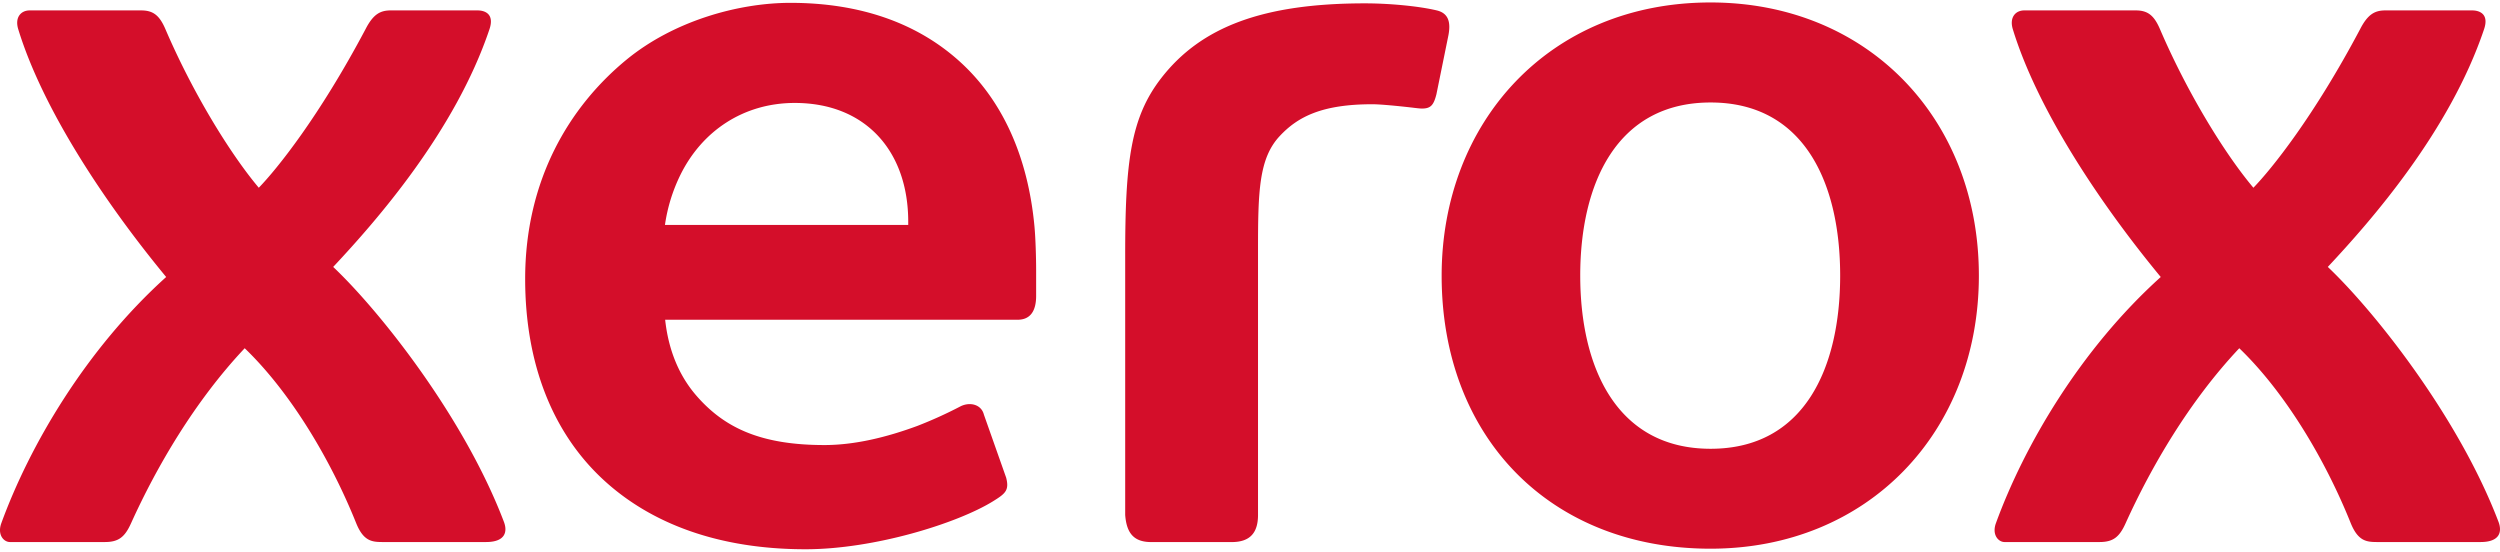 <svg id="badff2be-0036-412f-b9f2-128cc5da9837" data-name="svg3562" xmlns="http://www.w3.org/2000/svg" height="32px" width="145px" viewBox="0 0 1000 218.719"><defs><style>.a6ea6976-223e-41ed-8fd5-f30cd45b976e{fill:#d40e2a;}</style></defs><path id="e32c7a56-3b33-45b5-b9e6-70a54caaed67" data-name="path370" class="a6ea6976-223e-41ed-8fd5-f30cd45b976e" d="M684.213,0C619.567,0,576.659,48.083,576.659,109.289c0,64.714,43.49,109.201,107.555,109.201,62.84,0,107.334-46.487,107.334-109.252C791.547,46.485,747.047,0,684.213,0ZM316.166.154c-20.536,0-46.522,7.073-65.641,22.795C227.719,41.709,210.065,71.063,210.065,110.551c0,34.049,11.033,61.472,30.938,80.047,19.484,18.191,47.044,28.121,81.217,28.121,27.509,0,60.735-10.382,74.984-19.193,4.987-3.081,6.553-4.405,5.26-9.441l-8.898-25.201c-1.033-4.133-5.617-5.192-9.342-3.342a169.84,169.84,0,0,1-17.27,7.834c-12.319,4.554-25.066,7.66-37.199,7.66-25.548,0-40.076-6.944-51.201-19.758-7.066-8.136-11.205-18.45-12.492-30.367H407.041c5.129,0,7.414-3.545,7.414-9.541V107.209c0-4.95-.224-12.72-.645-17.367-2.593-28.388-13.037-51.226-30.461-66.701C366.564,8.21,344.029.154,316.166.154ZM546.012.357c-40.707,0-65.568,9.337-81.52,29.904-12.22,15.772-14.43,33.413-14.416,71.156V205.008c.563,7.382,3.533,10.834,10.432,10.834h32.205c7.45,0,10.494-3.885,10.494-10.834V99.486c0-23.772.291-37.038,8.65-46.01,7.19-7.716,16.835-12.764,37.068-12.764,4.009,0,13.619,1.058,16.973,1.467,1.268.155,2.301.254,2.846.254,3.49,0,4.702-1.269,5.822-5.705l4.832-23.748c.891-4.87.148-8.656-4.703-9.807C567.32,1.429,555.578.357,546.012.357ZM11.87,3.18c-3.502,0-6.02,2.791-4.578,7.506,9.597,31.352,33.937,68.575,59.176,99.129C34.305,138.79,11.814,177.331.528,208.299c-1.664,4.554.916,7.531,3.453,7.531H41.934c5.464,0,7.969-1.944,10.475-7.494,10.259-22.665,25.493-48.819,45.473-70.029,18.315,17.634,34.34,44.45,44.611,70.029,2.877,7.072,6.206,7.494,10.506,7.494h41.381c7.92,0,8.62-4.294,7.197-8.037-15.784-41.604-49.363-84.07-68.303-102.008,17.343-18.513,48.781-54.269,62.518-95.1,2.023-6.008-1.714-7.506-4.814-7.506H156.327c-4.201,0-7.009,1.467-10.115,7.506-18.661,35.194-35.46,55.947-42.693,63.428C92.121,60.581,77.135,36.24,66.17,10.686c-2.382-5.544-4.901-7.506-9.721-7.506Zm797.832,0c-3.49,0-6.014,2.791-4.578,7.506,9.59,31.352,33.931,68.575,59.176,99.129-32.156,28.976-54.648,67.516-65.934,98.484-1.664,4.554.934,7.531,3.459,7.531H839.772c5.457,0,7.963-1.944,10.463-7.494,10.265-22.665,25.493-48.819,45.479-70.029,18.321,17.634,34.347,44.45,44.605,70.029,2.902,7.072,6.224,7.494,10.512,7.494h41.381c7.914,0,8.62-4.294,7.203-8.037-15.797-41.604-49.376-84.07-68.291-102.008,17.331-18.513,48.776-54.269,62.506-95.1,2.029-6.008-1.714-7.506-4.82-7.506H954.172c-4.207,0-7.023,1.467-10.129,7.506-18.655,35.194-35.455,55.947-42.682,63.428-11.41-13.532-26.395-37.874-37.365-63.428-2.376-5.544-4.907-7.506-9.715-7.506Zm-125.457,36.828c37.638,0,51.82,32.553,51.82,69.244,0,36.704-14.182,69.279-51.82,69.273-37.651,0-52.152-32.57-52.152-69.273C632.092,72.567,646.594,40.008,684.245,40.008Zm-366.314.186c28.159,0,45.361,19.126,45.361,47.514v1.287H265.981a66.749,66.749,0,0,1,6.23-20.135C280.886,51.361,297.431,40.193,317.93,40.193Z" transform="translate(0)"/></svg>